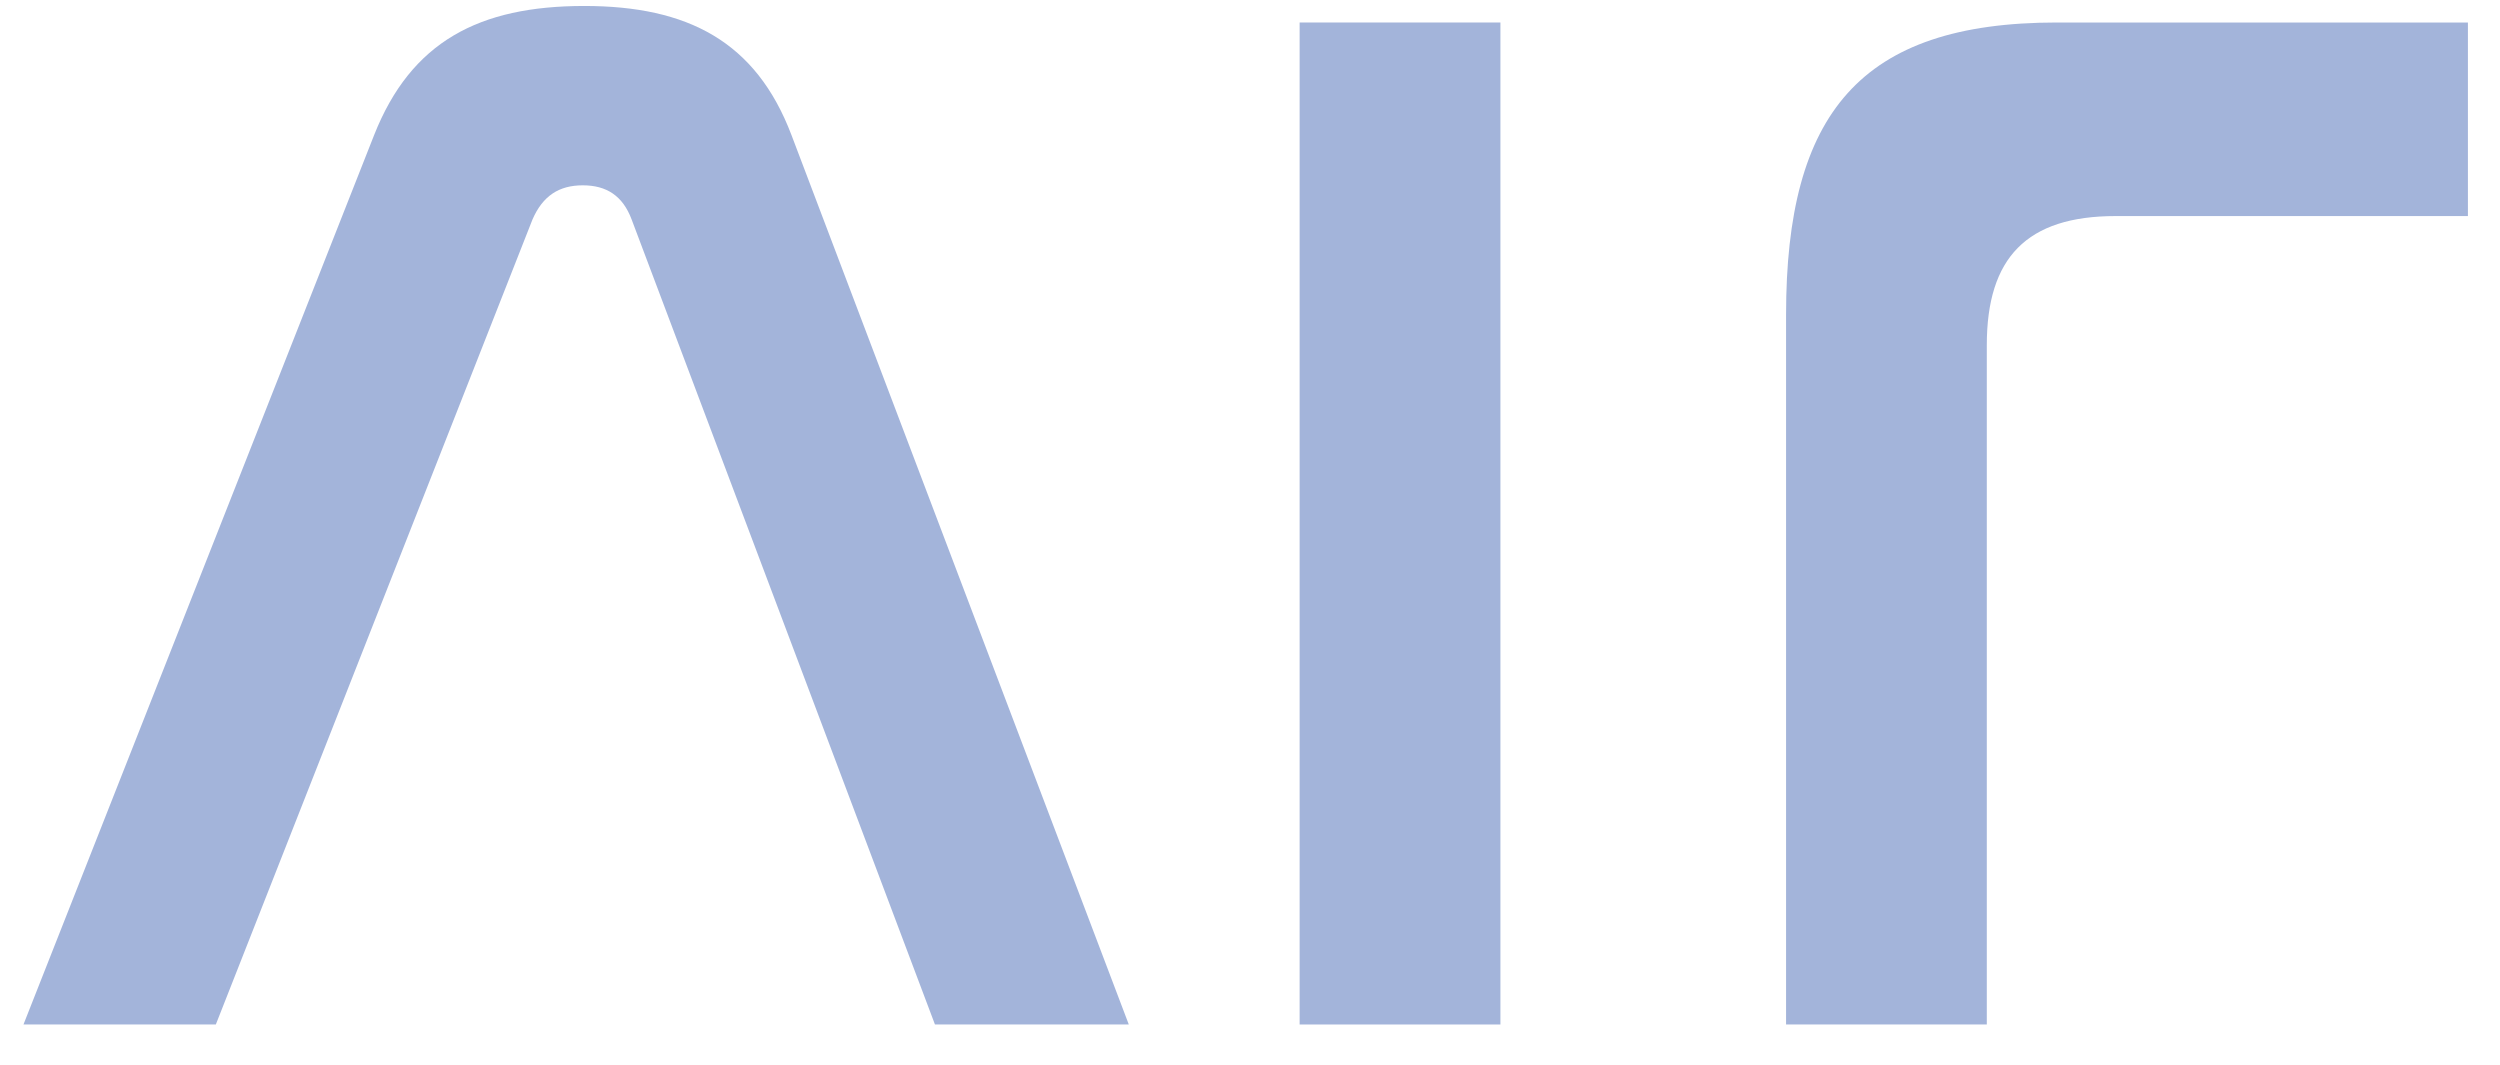 <?xml version="1.0" encoding="UTF-8"?> <svg xmlns="http://www.w3.org/2000/svg" width="54" height="23" viewBox="0 0 54 23" fill="none"><path d="M11.502 4.74C11.725 4.228 12.077 4.003 12.588 4.003C13.1 4.003 13.451 4.228 13.643 4.74L20.195 22.129H24.382L17.095 2.915C16.328 0.897 14.857 0.129 12.62 0.129C10.351 0.129 8.881 0.897 8.082 2.915L0.507 22.129H4.662L11.502 4.74Z" fill="#A3B4DA"></path><path d="M28.072 0.486V22.129H32.409V0.486H28.072Z" fill="#A3B4DA"></path><path d="M44.429 0.486C40.174 0.486 38.579 2.454 38.579 6.798V22.129H42.915V7.454C42.915 5.569 43.775 4.667 45.697 4.667H53.307V0.486H44.429Z" fill="#A3B4DA"></path></svg> 
